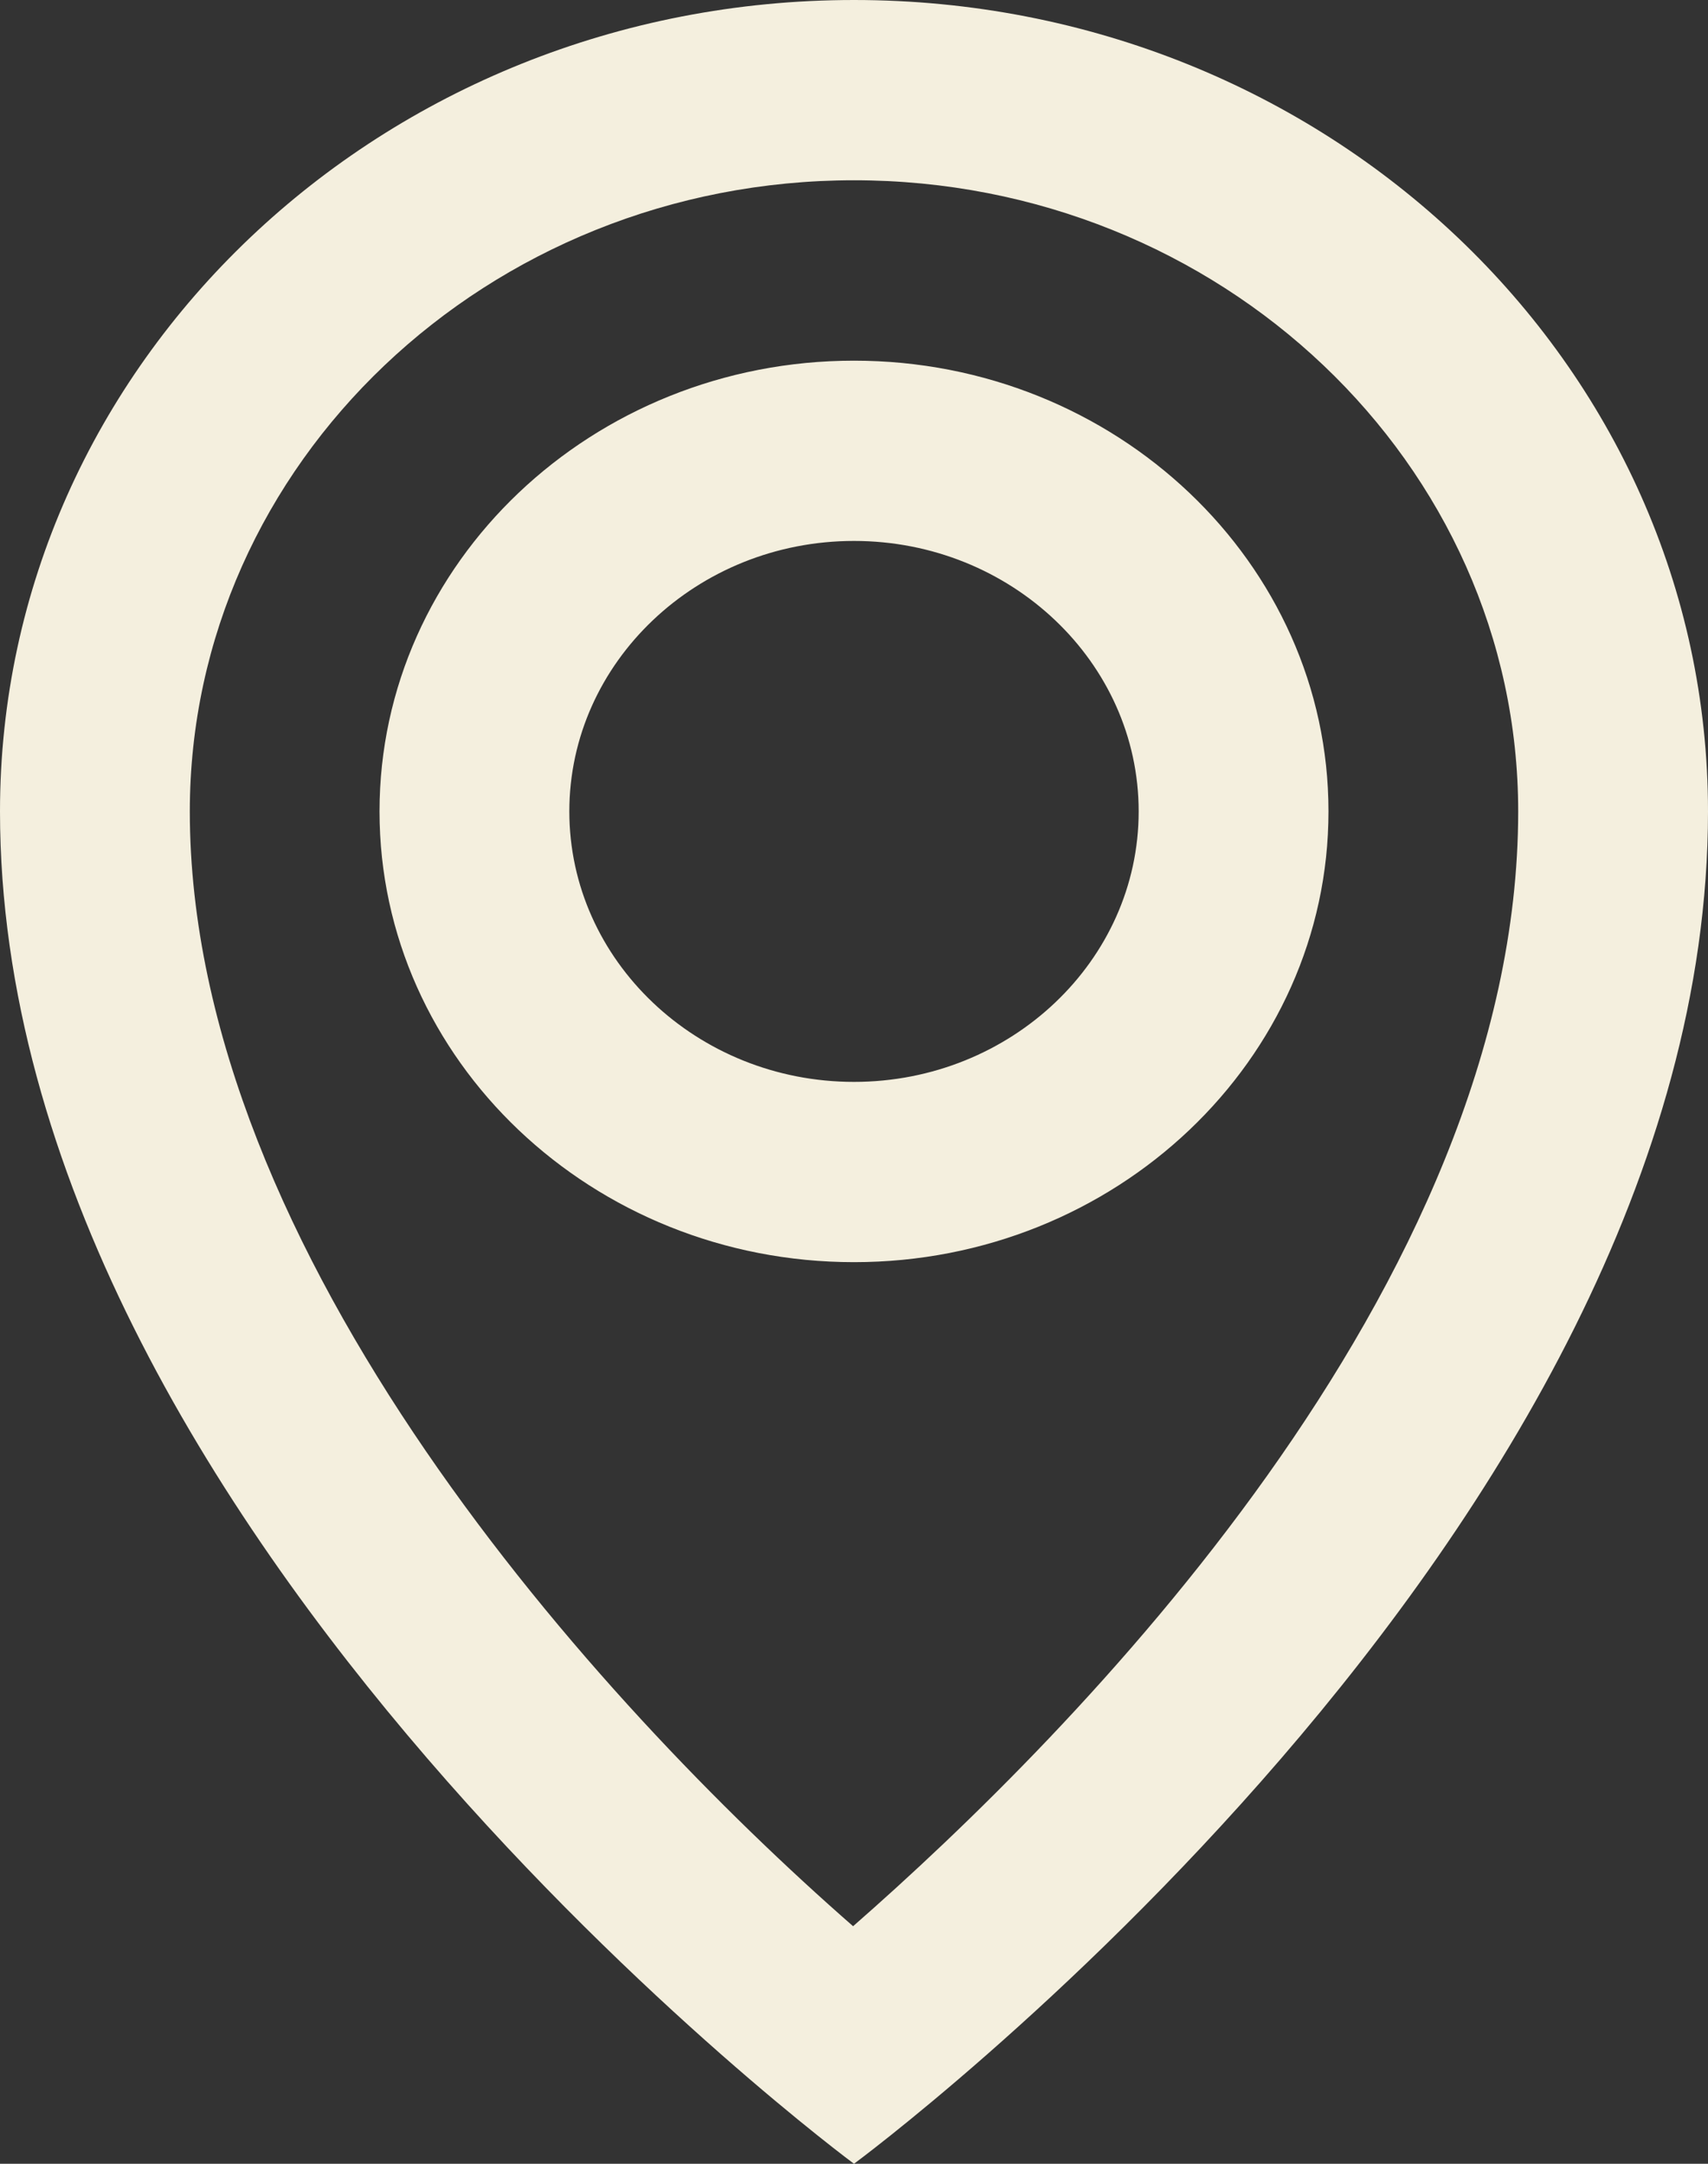 <svg xmlns="http://www.w3.org/2000/svg" fill="none" viewBox="0 0 15 19" height="19" width="15">
<rect x="0" y="0" width="15" height="19" fill="#333333" stroke="none"/>
<path fill="#F4EFDE" d="M7.5 3.167C5.202 3.167 3.333 4.942 3.333 7.125C3.333 9.308 5.202 11.083 7.5 11.083C9.797 11.083 11.667 9.308 11.667 7.125C11.667 4.942 9.797 3.167 7.5 3.167ZM7.5 9.5C6.122 9.5 5 8.434 5 7.125C5 5.816 6.122 4.75 7.5 4.75C8.878 4.75 10 5.816 10 7.125C10 8.434 8.878 9.5 7.5 9.5ZM7.5 1.583C10.717 1.583 13.333 4.069 13.333 7.125C13.333 11.298 9.401 15.244 7.492 16.914C5.249 14.954 1.667 11.005 1.667 7.125C1.667 4.069 4.283 1.583 7.5 1.583ZM7.5 0C3.357 0 0 3.19 0 7.125C0 13.458 7.5 19 7.5 19C7.5 19 15 13.471 15 7.125C15 3.19 11.643 0 7.5 0Z"></path>
</svg>
